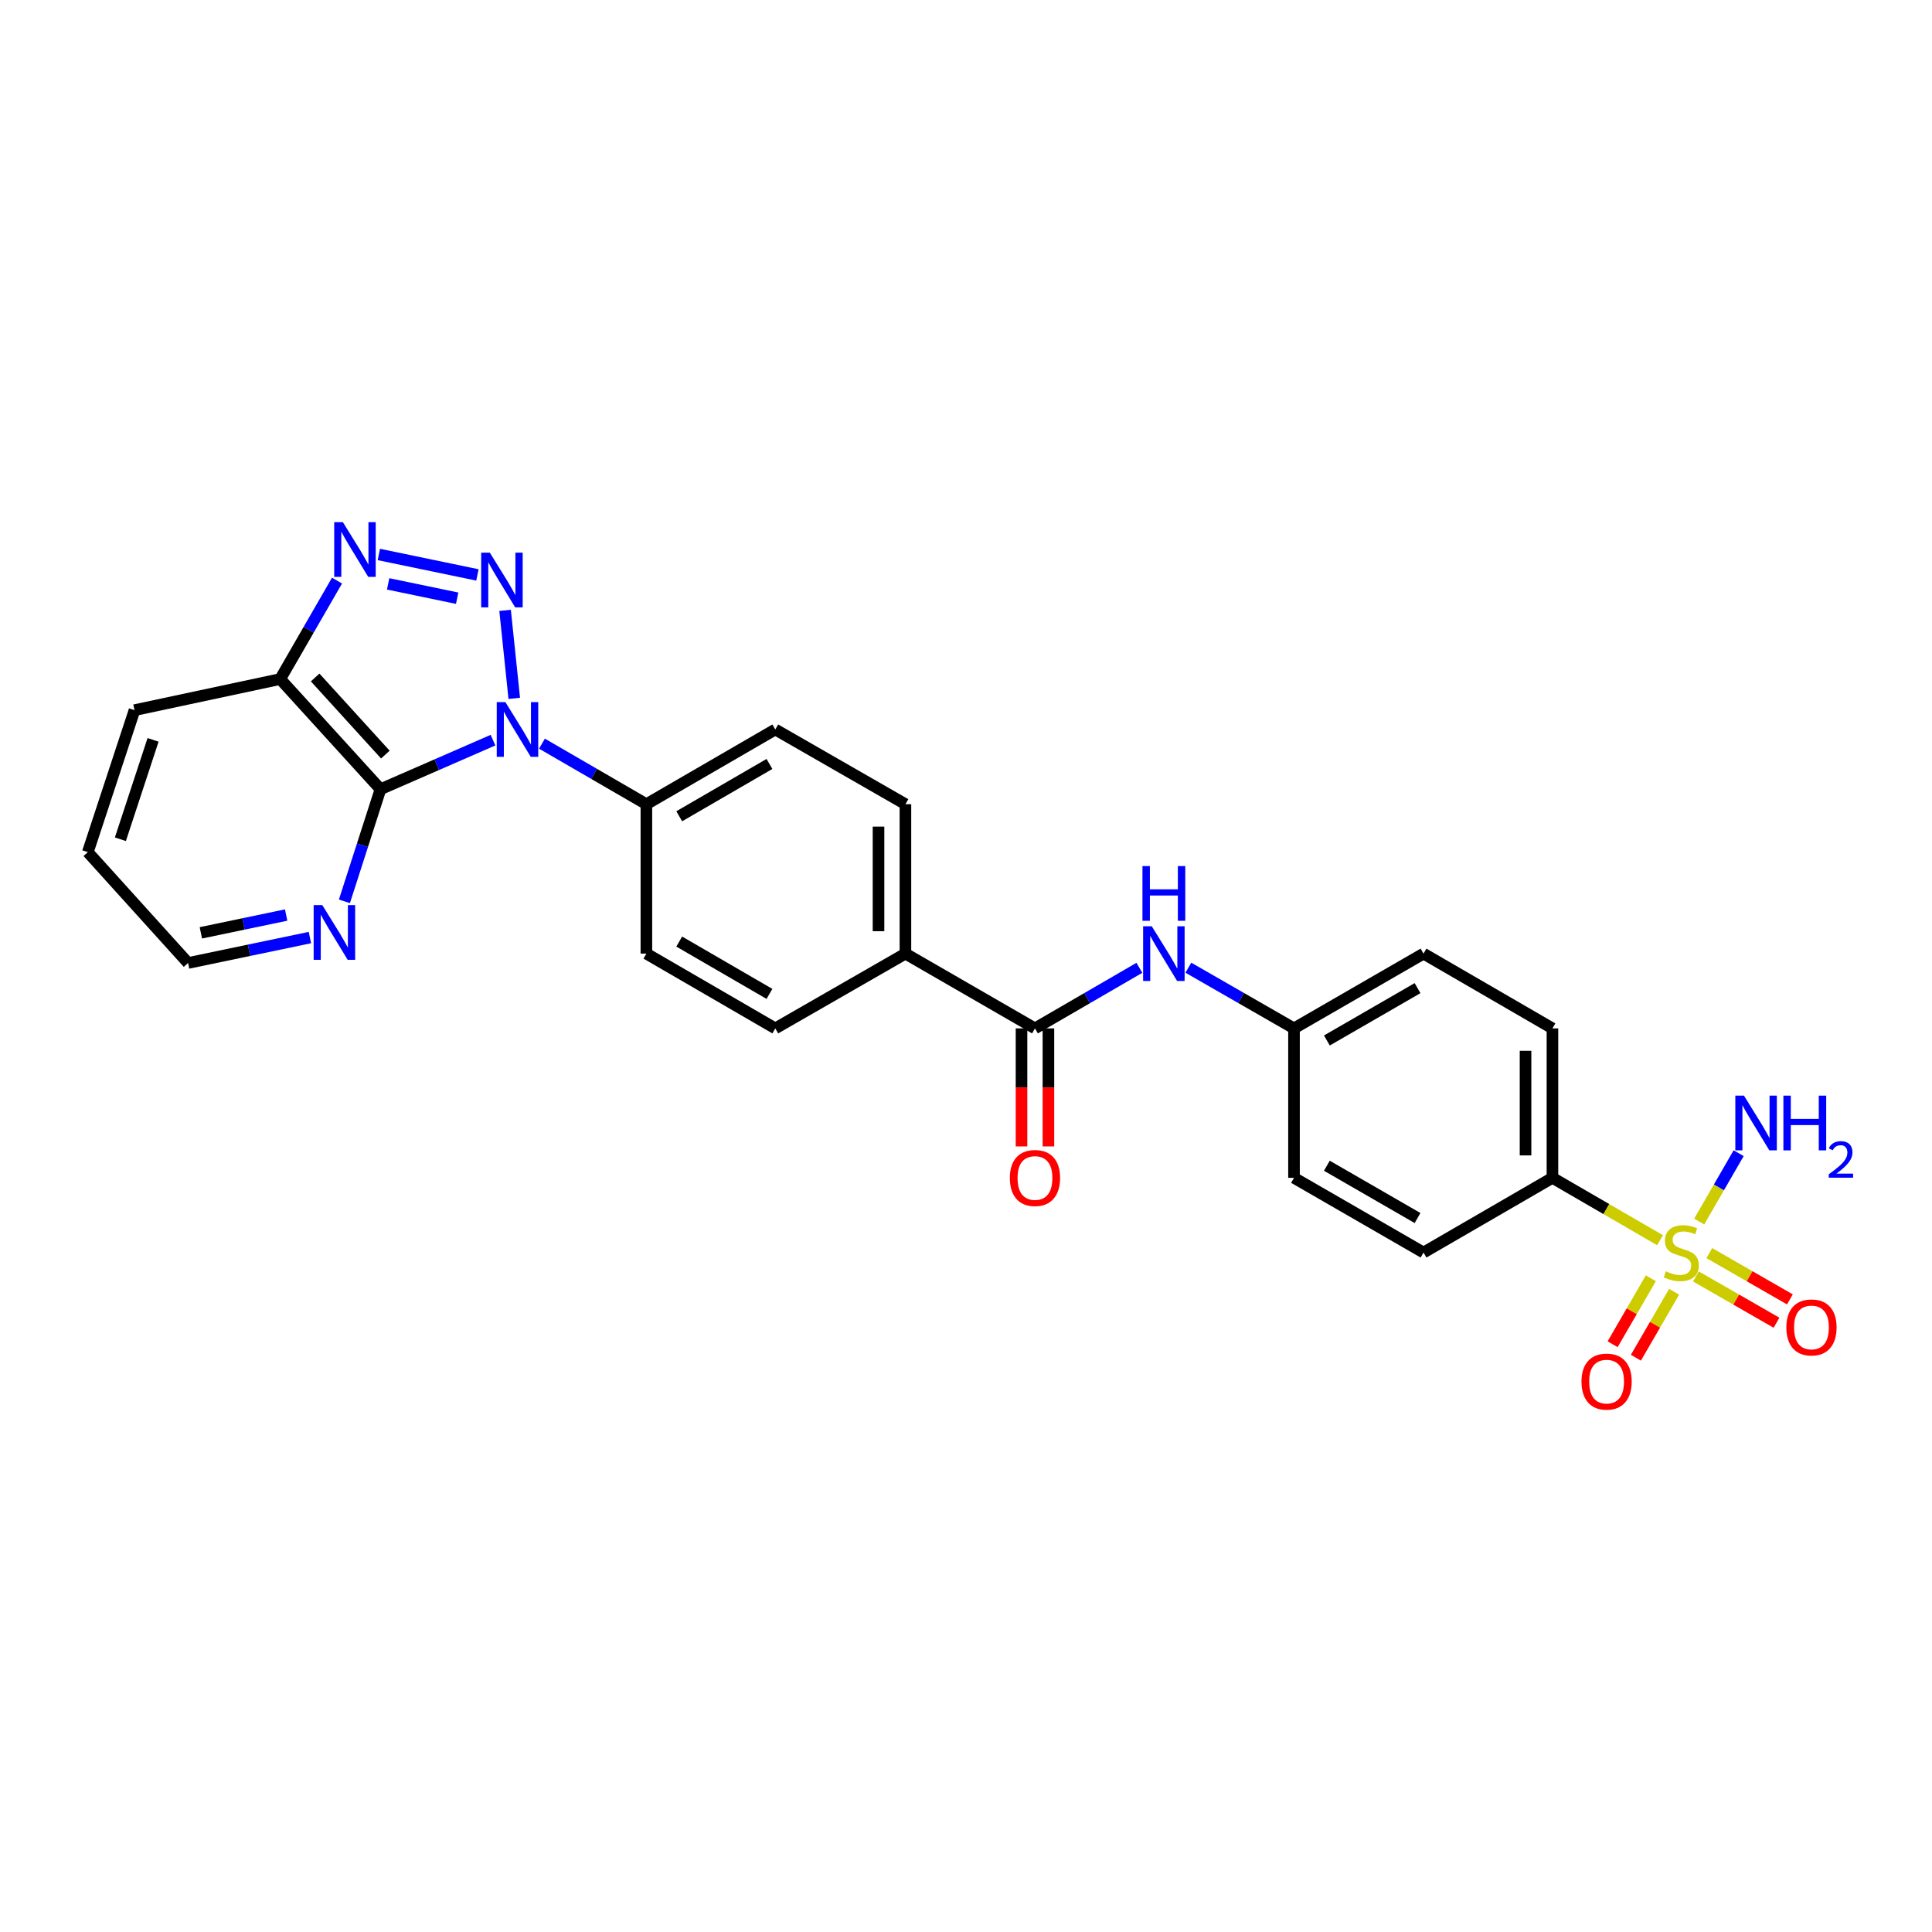 <?xml version='1.0' encoding='iso-8859-1'?>
<svg version='1.1' baseProfile='full'
              xmlns='http://www.w3.org/2000/svg'
                      xmlns:rdkit='http://www.rdkit.org/xml'
                      xmlns:xlink='http://www.w3.org/1999/xlink'
                  xml:space='preserve'
width='1000px' height='1000px' viewBox='0 0 1000 1000'>
<!-- END OF HEADER -->
<rect style='opacity:1.0;fill:#FFFFFF;stroke:none' width='1000' height='1000' x='0' y='0'> </rect>
<path class='bond-0' d='M 266.175,361.469 L 261.432,315.916' style='fill:none;fill-rule:evenodd;stroke:#0000FF;stroke-width:6px;stroke-linecap:butt;stroke-linejoin:miter;stroke-opacity:1' />
<path class='bond-1' d='M 255.178,383.102 L 226.059,395.804' style='fill:none;fill-rule:evenodd;stroke:#0000FF;stroke-width:6px;stroke-linecap:butt;stroke-linejoin:miter;stroke-opacity:1' />
<path class='bond-1' d='M 226.059,395.804 L 196.941,408.506' style='fill:none;fill-rule:evenodd;stroke:#000000;stroke-width:6px;stroke-linecap:butt;stroke-linejoin:miter;stroke-opacity:1' />
<path class='bond-6' d='M 280.52,384.917 L 307.545,400.584' style='fill:none;fill-rule:evenodd;stroke:#0000FF;stroke-width:6px;stroke-linecap:butt;stroke-linejoin:miter;stroke-opacity:1' />
<path class='bond-6' d='M 307.545,400.584 L 334.569,416.251' style='fill:none;fill-rule:evenodd;stroke:#000000;stroke-width:6px;stroke-linecap:butt;stroke-linejoin:miter;stroke-opacity:1' />
<path class='bond-3' d='M 247.115,297.584 L 196.084,286.991' style='fill:none;fill-rule:evenodd;stroke:#0000FF;stroke-width:6px;stroke-linecap:butt;stroke-linejoin:miter;stroke-opacity:1' />
<path class='bond-3' d='M 236.63,309.631 L 200.908,302.216' style='fill:none;fill-rule:evenodd;stroke:#0000FF;stroke-width:6px;stroke-linecap:butt;stroke-linejoin:miter;stroke-opacity:1' />
<path class='bond-4' d='M 196.941,408.506 L 145.04,351.476' style='fill:none;fill-rule:evenodd;stroke:#000000;stroke-width:6px;stroke-linecap:butt;stroke-linejoin:miter;stroke-opacity:1' />
<path class='bond-4' d='M 199.456,390.578 L 163.125,350.657' style='fill:none;fill-rule:evenodd;stroke:#000000;stroke-width:6px;stroke-linecap:butt;stroke-linejoin:miter;stroke-opacity:1' />
<path class='bond-9' d='M 196.941,408.506 L 187.605,437.518' style='fill:none;fill-rule:evenodd;stroke:#000000;stroke-width:6px;stroke-linecap:butt;stroke-linejoin:miter;stroke-opacity:1' />
<path class='bond-9' d='M 187.605,437.518 L 178.27,466.529' style='fill:none;fill-rule:evenodd;stroke:#0000FF;stroke-width:6px;stroke-linecap:butt;stroke-linejoin:miter;stroke-opacity:1' />
<path class='bond-2' d='M 859.237,641.931 L 831.39,625.786' style='fill:none;fill-rule:evenodd;stroke:#CCCC00;stroke-width:6px;stroke-linecap:butt;stroke-linejoin:miter;stroke-opacity:1' />
<path class='bond-2' d='M 831.39,625.786 L 803.542,609.642' style='fill:none;fill-rule:evenodd;stroke:#000000;stroke-width:6px;stroke-linecap:butt;stroke-linejoin:miter;stroke-opacity:1' />
<path class='bond-10' d='M 877.799,660.68 L 898.659,672.659' style='fill:none;fill-rule:evenodd;stroke:#CCCC00;stroke-width:6px;stroke-linecap:butt;stroke-linejoin:miter;stroke-opacity:1' />
<path class='bond-10' d='M 898.659,672.659 L 919.52,684.639' style='fill:none;fill-rule:evenodd;stroke:#FF0000;stroke-width:6px;stroke-linecap:butt;stroke-linejoin:miter;stroke-opacity:1' />
<path class='bond-10' d='M 884.734,648.603 L 905.595,660.582' style='fill:none;fill-rule:evenodd;stroke:#CCCC00;stroke-width:6px;stroke-linecap:butt;stroke-linejoin:miter;stroke-opacity:1' />
<path class='bond-10' d='M 905.595,660.582 L 926.455,672.561' style='fill:none;fill-rule:evenodd;stroke:#FF0000;stroke-width:6px;stroke-linecap:butt;stroke-linejoin:miter;stroke-opacity:1' />
<path class='bond-11' d='M 854.478,661.628 L 844.582,678.702' style='fill:none;fill-rule:evenodd;stroke:#CCCC00;stroke-width:6px;stroke-linecap:butt;stroke-linejoin:miter;stroke-opacity:1' />
<path class='bond-11' d='M 844.582,678.702 L 834.685,695.776' style='fill:none;fill-rule:evenodd;stroke:#FF0000;stroke-width:6px;stroke-linecap:butt;stroke-linejoin:miter;stroke-opacity:1' />
<path class='bond-11' d='M 866.527,668.612 L 856.631,685.686' style='fill:none;fill-rule:evenodd;stroke:#CCCC00;stroke-width:6px;stroke-linecap:butt;stroke-linejoin:miter;stroke-opacity:1' />
<path class='bond-11' d='M 856.631,685.686 L 846.735,702.759' style='fill:none;fill-rule:evenodd;stroke:#FF0000;stroke-width:6px;stroke-linecap:butt;stroke-linejoin:miter;stroke-opacity:1' />
<path class='bond-13' d='M 879.51,632.257 L 889.713,614.575' style='fill:none;fill-rule:evenodd;stroke:#CCCC00;stroke-width:6px;stroke-linecap:butt;stroke-linejoin:miter;stroke-opacity:1' />
<path class='bond-13' d='M 889.713,614.575 L 899.917,596.894' style='fill:none;fill-rule:evenodd;stroke:#0000FF;stroke-width:6px;stroke-linecap:butt;stroke-linejoin:miter;stroke-opacity:1' />
<path class='bond-27' d='M 174.439,300.521 L 159.739,325.998' style='fill:none;fill-rule:evenodd;stroke:#0000FF;stroke-width:6px;stroke-linecap:butt;stroke-linejoin:miter;stroke-opacity:1' />
<path class='bond-27' d='M 159.739,325.998 L 145.04,351.476' style='fill:none;fill-rule:evenodd;stroke:#000000;stroke-width:6px;stroke-linecap:butt;stroke-linejoin:miter;stroke-opacity:1' />
<path class='bond-24' d='M 145.04,351.476 L 69.626,367.577' style='fill:none;fill-rule:evenodd;stroke:#000000;stroke-width:6px;stroke-linecap:butt;stroke-linejoin:miter;stroke-opacity:1' />
<path class='bond-5' d='M 535.697,532.293 L 468.647,493.592' style='fill:none;fill-rule:evenodd;stroke:#000000;stroke-width:6px;stroke-linecap:butt;stroke-linejoin:miter;stroke-opacity:1' />
<path class='bond-7' d='M 535.697,532.293 L 562.722,516.617' style='fill:none;fill-rule:evenodd;stroke:#000000;stroke-width:6px;stroke-linecap:butt;stroke-linejoin:miter;stroke-opacity:1' />
<path class='bond-7' d='M 562.722,516.617 L 589.746,500.94' style='fill:none;fill-rule:evenodd;stroke:#0000FF;stroke-width:6px;stroke-linecap:butt;stroke-linejoin:miter;stroke-opacity:1' />
<path class='bond-14' d='M 528.734,532.293 L 528.734,562.841' style='fill:none;fill-rule:evenodd;stroke:#000000;stroke-width:6px;stroke-linecap:butt;stroke-linejoin:miter;stroke-opacity:1' />
<path class='bond-14' d='M 528.734,562.841 L 528.734,593.388' style='fill:none;fill-rule:evenodd;stroke:#FF0000;stroke-width:6px;stroke-linecap:butt;stroke-linejoin:miter;stroke-opacity:1' />
<path class='bond-14' d='M 542.661,532.293 L 542.661,562.841' style='fill:none;fill-rule:evenodd;stroke:#000000;stroke-width:6px;stroke-linecap:butt;stroke-linejoin:miter;stroke-opacity:1' />
<path class='bond-14' d='M 542.661,562.841 L 542.661,593.388' style='fill:none;fill-rule:evenodd;stroke:#FF0000;stroke-width:6px;stroke-linecap:butt;stroke-linejoin:miter;stroke-opacity:1' />
<path class='bond-15' d='M 334.569,416.251 L 401.287,377.573' style='fill:none;fill-rule:evenodd;stroke:#000000;stroke-width:6px;stroke-linecap:butt;stroke-linejoin:miter;stroke-opacity:1' />
<path class='bond-15' d='M 351.562,422.498 L 398.264,395.423' style='fill:none;fill-rule:evenodd;stroke:#000000;stroke-width:6px;stroke-linecap:butt;stroke-linejoin:miter;stroke-opacity:1' />
<path class='bond-16' d='M 334.569,416.251 L 334.569,493.592' style='fill:none;fill-rule:evenodd;stroke:#000000;stroke-width:6px;stroke-linecap:butt;stroke-linejoin:miter;stroke-opacity:1' />
<path class='bond-21' d='M 615.097,500.878 L 642.436,516.586' style='fill:none;fill-rule:evenodd;stroke:#0000FF;stroke-width:6px;stroke-linecap:butt;stroke-linejoin:miter;stroke-opacity:1' />
<path class='bond-21' d='M 642.436,516.586 L 669.774,532.293' style='fill:none;fill-rule:evenodd;stroke:#000000;stroke-width:6px;stroke-linecap:butt;stroke-linejoin:miter;stroke-opacity:1' />
<path class='bond-8' d='M 803.542,609.642 L 803.542,532.293' style='fill:none;fill-rule:evenodd;stroke:#000000;stroke-width:6px;stroke-linecap:butt;stroke-linejoin:miter;stroke-opacity:1' />
<path class='bond-8' d='M 789.615,598.039 L 789.615,543.896' style='fill:none;fill-rule:evenodd;stroke:#000000;stroke-width:6px;stroke-linecap:butt;stroke-linejoin:miter;stroke-opacity:1' />
<path class='bond-30' d='M 803.542,609.642 L 736.809,648.312' style='fill:none;fill-rule:evenodd;stroke:#000000;stroke-width:6px;stroke-linecap:butt;stroke-linejoin:miter;stroke-opacity:1' />
<path class='bond-25' d='M 160.413,485.281 L 128.88,491.862' style='fill:none;fill-rule:evenodd;stroke:#0000FF;stroke-width:6px;stroke-linecap:butt;stroke-linejoin:miter;stroke-opacity:1' />
<path class='bond-25' d='M 128.88,491.862 L 97.348,498.443' style='fill:none;fill-rule:evenodd;stroke:#000000;stroke-width:6px;stroke-linecap:butt;stroke-linejoin:miter;stroke-opacity:1' />
<path class='bond-25' d='M 148.108,473.622 L 126.035,478.229' style='fill:none;fill-rule:evenodd;stroke:#0000FF;stroke-width:6px;stroke-linecap:butt;stroke-linejoin:miter;stroke-opacity:1' />
<path class='bond-25' d='M 126.035,478.229 L 103.962,482.836' style='fill:none;fill-rule:evenodd;stroke:#000000;stroke-width:6px;stroke-linecap:butt;stroke-linejoin:miter;stroke-opacity:1' />
<path class='bond-12' d='M 468.647,493.592 L 401.287,532.293' style='fill:none;fill-rule:evenodd;stroke:#000000;stroke-width:6px;stroke-linecap:butt;stroke-linejoin:miter;stroke-opacity:1' />
<path class='bond-28' d='M 468.647,493.592 L 468.647,416.251' style='fill:none;fill-rule:evenodd;stroke:#000000;stroke-width:6px;stroke-linecap:butt;stroke-linejoin:miter;stroke-opacity:1' />
<path class='bond-28' d='M 454.72,481.991 L 454.72,427.852' style='fill:none;fill-rule:evenodd;stroke:#000000;stroke-width:6px;stroke-linecap:butt;stroke-linejoin:miter;stroke-opacity:1' />
<path class='bond-18' d='M 401.287,377.573 L 468.647,416.251' style='fill:none;fill-rule:evenodd;stroke:#000000;stroke-width:6px;stroke-linecap:butt;stroke-linejoin:miter;stroke-opacity:1' />
<path class='bond-17' d='M 334.569,493.592 L 401.287,532.293' style='fill:none;fill-rule:evenodd;stroke:#000000;stroke-width:6px;stroke-linecap:butt;stroke-linejoin:miter;stroke-opacity:1' />
<path class='bond-17' d='M 351.565,487.35 L 398.267,514.441' style='fill:none;fill-rule:evenodd;stroke:#000000;stroke-width:6px;stroke-linecap:butt;stroke-linejoin:miter;stroke-opacity:1' />
<path class='bond-19' d='M 736.809,648.312 L 669.774,609.642' style='fill:none;fill-rule:evenodd;stroke:#000000;stroke-width:6px;stroke-linecap:butt;stroke-linejoin:miter;stroke-opacity:1' />
<path class='bond-19' d='M 733.713,630.448 L 686.789,603.379' style='fill:none;fill-rule:evenodd;stroke:#000000;stroke-width:6px;stroke-linecap:butt;stroke-linejoin:miter;stroke-opacity:1' />
<path class='bond-20' d='M 803.542,532.293 L 736.809,493.592' style='fill:none;fill-rule:evenodd;stroke:#000000;stroke-width:6px;stroke-linecap:butt;stroke-linejoin:miter;stroke-opacity:1' />
<path class='bond-22' d='M 669.774,532.293 L 669.774,609.642' style='fill:none;fill-rule:evenodd;stroke:#000000;stroke-width:6px;stroke-linecap:butt;stroke-linejoin:miter;stroke-opacity:1' />
<path class='bond-23' d='M 669.774,532.293 L 736.809,493.592' style='fill:none;fill-rule:evenodd;stroke:#000000;stroke-width:6px;stroke-linecap:butt;stroke-linejoin:miter;stroke-opacity:1' />
<path class='bond-23' d='M 686.793,538.549 L 733.717,511.458' style='fill:none;fill-rule:evenodd;stroke:#000000;stroke-width:6px;stroke-linecap:butt;stroke-linejoin:miter;stroke-opacity:1' />
<path class='bond-29' d='M 69.626,367.577 L 45.455,441.064' style='fill:none;fill-rule:evenodd;stroke:#000000;stroke-width:6px;stroke-linecap:butt;stroke-linejoin:miter;stroke-opacity:1' />
<path class='bond-29' d='M 79.23,382.951 L 62.31,434.393' style='fill:none;fill-rule:evenodd;stroke:#000000;stroke-width:6px;stroke-linecap:butt;stroke-linejoin:miter;stroke-opacity:1' />
<path class='bond-26' d='M 97.348,498.443 L 45.455,441.064' style='fill:none;fill-rule:evenodd;stroke:#000000;stroke-width:6px;stroke-linecap:butt;stroke-linejoin:miter;stroke-opacity:1' />
<path  class='atom-0' d='M 261.592 363.413
L 270.872 378.413
Q 271.792 379.893, 273.272 382.573
Q 274.752 385.253, 274.832 385.413
L 274.832 363.413
L 278.592 363.413
L 278.592 391.733
L 274.712 391.733
L 264.752 375.333
Q 263.592 373.413, 262.352 371.213
Q 261.152 369.013, 260.792 368.333
L 260.792 391.733
L 257.112 391.733
L 257.112 363.413
L 261.592 363.413
' fill='#0000FF'/>
<path  class='atom-1' d='M 253.537 286.057
L 262.817 301.057
Q 263.737 302.537, 265.217 305.217
Q 266.697 307.897, 266.777 308.057
L 266.777 286.057
L 270.537 286.057
L 270.537 314.377
L 266.657 314.377
L 256.697 297.977
Q 255.537 296.057, 254.297 293.857
Q 253.097 291.657, 252.737 290.977
L 252.737 314.377
L 249.057 314.377
L 249.057 286.057
L 253.537 286.057
' fill='#0000FF'/>
<path  class='atom-3' d='M 862.245 658.032
Q 862.565 658.152, 863.885 658.712
Q 865.205 659.272, 866.645 659.632
Q 868.125 659.952, 869.565 659.952
Q 872.245 659.952, 873.805 658.672
Q 875.365 657.352, 875.365 655.072
Q 875.365 653.512, 874.565 652.552
Q 873.805 651.592, 872.605 651.072
Q 871.405 650.552, 869.405 649.952
Q 866.885 649.192, 865.365 648.472
Q 863.885 647.752, 862.805 646.232
Q 861.765 644.712, 861.765 642.152
Q 861.765 638.592, 864.165 636.392
Q 866.605 634.192, 871.405 634.192
Q 874.685 634.192, 878.405 635.752
L 877.485 638.832
Q 874.085 637.432, 871.525 637.432
Q 868.765 637.432, 867.245 638.592
Q 865.725 639.712, 865.765 641.672
Q 865.765 643.192, 866.525 644.112
Q 867.325 645.032, 868.445 645.552
Q 869.605 646.072, 871.525 646.672
Q 874.085 647.472, 875.605 648.272
Q 877.125 649.072, 878.205 650.712
Q 879.325 652.312, 879.325 655.072
Q 879.325 658.992, 876.685 661.112
Q 874.085 663.192, 869.725 663.192
Q 867.205 663.192, 865.285 662.632
Q 863.405 662.112, 861.165 661.192
L 862.245 658.032
' fill='#CCCC00'/>
<path  class='atom-4' d='M 177.465 270.265
L 186.745 285.265
Q 187.665 286.745, 189.145 289.425
Q 190.625 292.105, 190.705 292.265
L 190.705 270.265
L 194.465 270.265
L 194.465 298.585
L 190.585 298.585
L 180.625 282.185
Q 179.465 280.265, 178.225 278.065
Q 177.025 275.865, 176.665 275.185
L 176.665 298.585
L 172.985 298.585
L 172.985 270.265
L 177.465 270.265
' fill='#0000FF'/>
<path  class='atom-8' d='M 596.155 479.432
L 605.435 494.432
Q 606.355 495.912, 607.835 498.592
Q 609.315 501.272, 609.395 501.432
L 609.395 479.432
L 613.155 479.432
L 613.155 507.752
L 609.275 507.752
L 599.315 491.352
Q 598.155 489.432, 596.915 487.232
Q 595.715 485.032, 595.355 484.352
L 595.355 507.752
L 591.675 507.752
L 591.675 479.432
L 596.155 479.432
' fill='#0000FF'/>
<path  class='atom-8' d='M 591.335 448.28
L 595.175 448.28
L 595.175 460.32
L 609.655 460.32
L 609.655 448.28
L 613.495 448.28
L 613.495 476.6
L 609.655 476.6
L 609.655 463.52
L 595.175 463.52
L 595.175 476.6
L 591.335 476.6
L 591.335 448.28
' fill='#0000FF'/>
<path  class='atom-10' d='M 166.827 468.476
L 176.107 483.476
Q 177.027 484.956, 178.507 487.636
Q 179.987 490.316, 180.067 490.476
L 180.067 468.476
L 183.827 468.476
L 183.827 496.796
L 179.947 496.796
L 169.987 480.396
Q 168.827 478.476, 167.587 476.276
Q 166.387 474.076, 166.027 473.396
L 166.027 496.796
L 162.347 496.796
L 162.347 468.476
L 166.827 468.476
' fill='#0000FF'/>
<path  class='atom-11' d='M 924.612 687.078
Q 924.612 680.278, 927.972 676.478
Q 931.332 672.678, 937.612 672.678
Q 943.892 672.678, 947.252 676.478
Q 950.612 680.278, 950.612 687.078
Q 950.612 693.958, 947.212 697.878
Q 943.812 701.758, 937.612 701.758
Q 931.372 701.758, 927.972 697.878
Q 924.612 693.998, 924.612 687.078
M 937.612 698.558
Q 941.932 698.558, 944.252 695.678
Q 946.612 692.758, 946.612 687.078
Q 946.612 681.518, 944.252 678.718
Q 941.932 675.878, 937.612 675.878
Q 933.292 675.878, 930.932 678.678
Q 928.612 681.478, 928.612 687.078
Q 928.612 692.798, 930.932 695.678
Q 933.292 698.558, 937.612 698.558
' fill='#FF0000'/>
<path  class='atom-12' d='M 818.574 715.11
Q 818.574 708.31, 821.934 704.51
Q 825.294 700.71, 831.574 700.71
Q 837.854 700.71, 841.214 704.51
Q 844.574 708.31, 844.574 715.11
Q 844.574 721.99, 841.174 725.91
Q 837.774 729.79, 831.574 729.79
Q 825.334 729.79, 821.934 725.91
Q 818.574 722.03, 818.574 715.11
M 831.574 726.59
Q 835.894 726.59, 838.214 723.71
Q 840.574 720.79, 840.574 715.11
Q 840.574 709.55, 838.214 706.75
Q 835.894 703.91, 831.574 703.91
Q 827.254 703.91, 824.894 706.71
Q 822.574 709.51, 822.574 715.11
Q 822.574 720.83, 824.894 723.71
Q 827.254 726.59, 831.574 726.59
' fill='#FF0000'/>
<path  class='atom-14' d='M 902.678 567.102
L 911.958 582.102
Q 912.878 583.582, 914.358 586.262
Q 915.838 588.942, 915.918 589.102
L 915.918 567.102
L 919.678 567.102
L 919.678 595.422
L 915.798 595.422
L 905.838 579.022
Q 904.678 577.102, 903.438 574.902
Q 902.238 572.702, 901.878 572.022
L 901.878 595.422
L 898.198 595.422
L 898.198 567.102
L 902.678 567.102
' fill='#0000FF'/>
<path  class='atom-14' d='M 923.078 567.102
L 926.918 567.102
L 926.918 579.142
L 941.398 579.142
L 941.398 567.102
L 945.238 567.102
L 945.238 595.422
L 941.398 595.422
L 941.398 582.342
L 926.918 582.342
L 926.918 595.422
L 923.078 595.422
L 923.078 567.102
' fill='#0000FF'/>
<path  class='atom-14' d='M 946.611 594.428
Q 947.297 592.659, 948.934 591.683
Q 950.571 590.679, 952.841 590.679
Q 955.666 590.679, 957.25 592.211
Q 958.834 593.742, 958.834 596.461
Q 958.834 599.233, 956.775 601.82
Q 954.742 604.407, 950.518 607.47
L 959.151 607.47
L 959.151 609.582
L 946.558 609.582
L 946.558 607.813
Q 950.043 605.331, 952.102 603.483
Q 954.188 601.635, 955.191 599.972
Q 956.194 598.309, 956.194 596.593
Q 956.194 594.798, 955.297 593.795
Q 954.399 592.791, 952.841 592.791
Q 951.337 592.791, 950.333 593.399
Q 949.33 594.006, 948.617 595.352
L 946.611 594.428
' fill='#0000FF'/>
<path  class='atom-15' d='M 522.697 609.722
Q 522.697 602.922, 526.057 599.122
Q 529.417 595.322, 535.697 595.322
Q 541.977 595.322, 545.337 599.122
Q 548.697 602.922, 548.697 609.722
Q 548.697 616.602, 545.297 620.522
Q 541.897 624.402, 535.697 624.402
Q 529.457 624.402, 526.057 620.522
Q 522.697 616.642, 522.697 609.722
M 535.697 621.202
Q 540.017 621.202, 542.337 618.322
Q 544.697 615.402, 544.697 609.722
Q 544.697 604.162, 542.337 601.362
Q 540.017 598.522, 535.697 598.522
Q 531.377 598.522, 529.017 601.322
Q 526.697 604.122, 526.697 609.722
Q 526.697 615.442, 529.017 618.322
Q 531.377 621.202, 535.697 621.202
' fill='#FF0000'/>
</svg>
